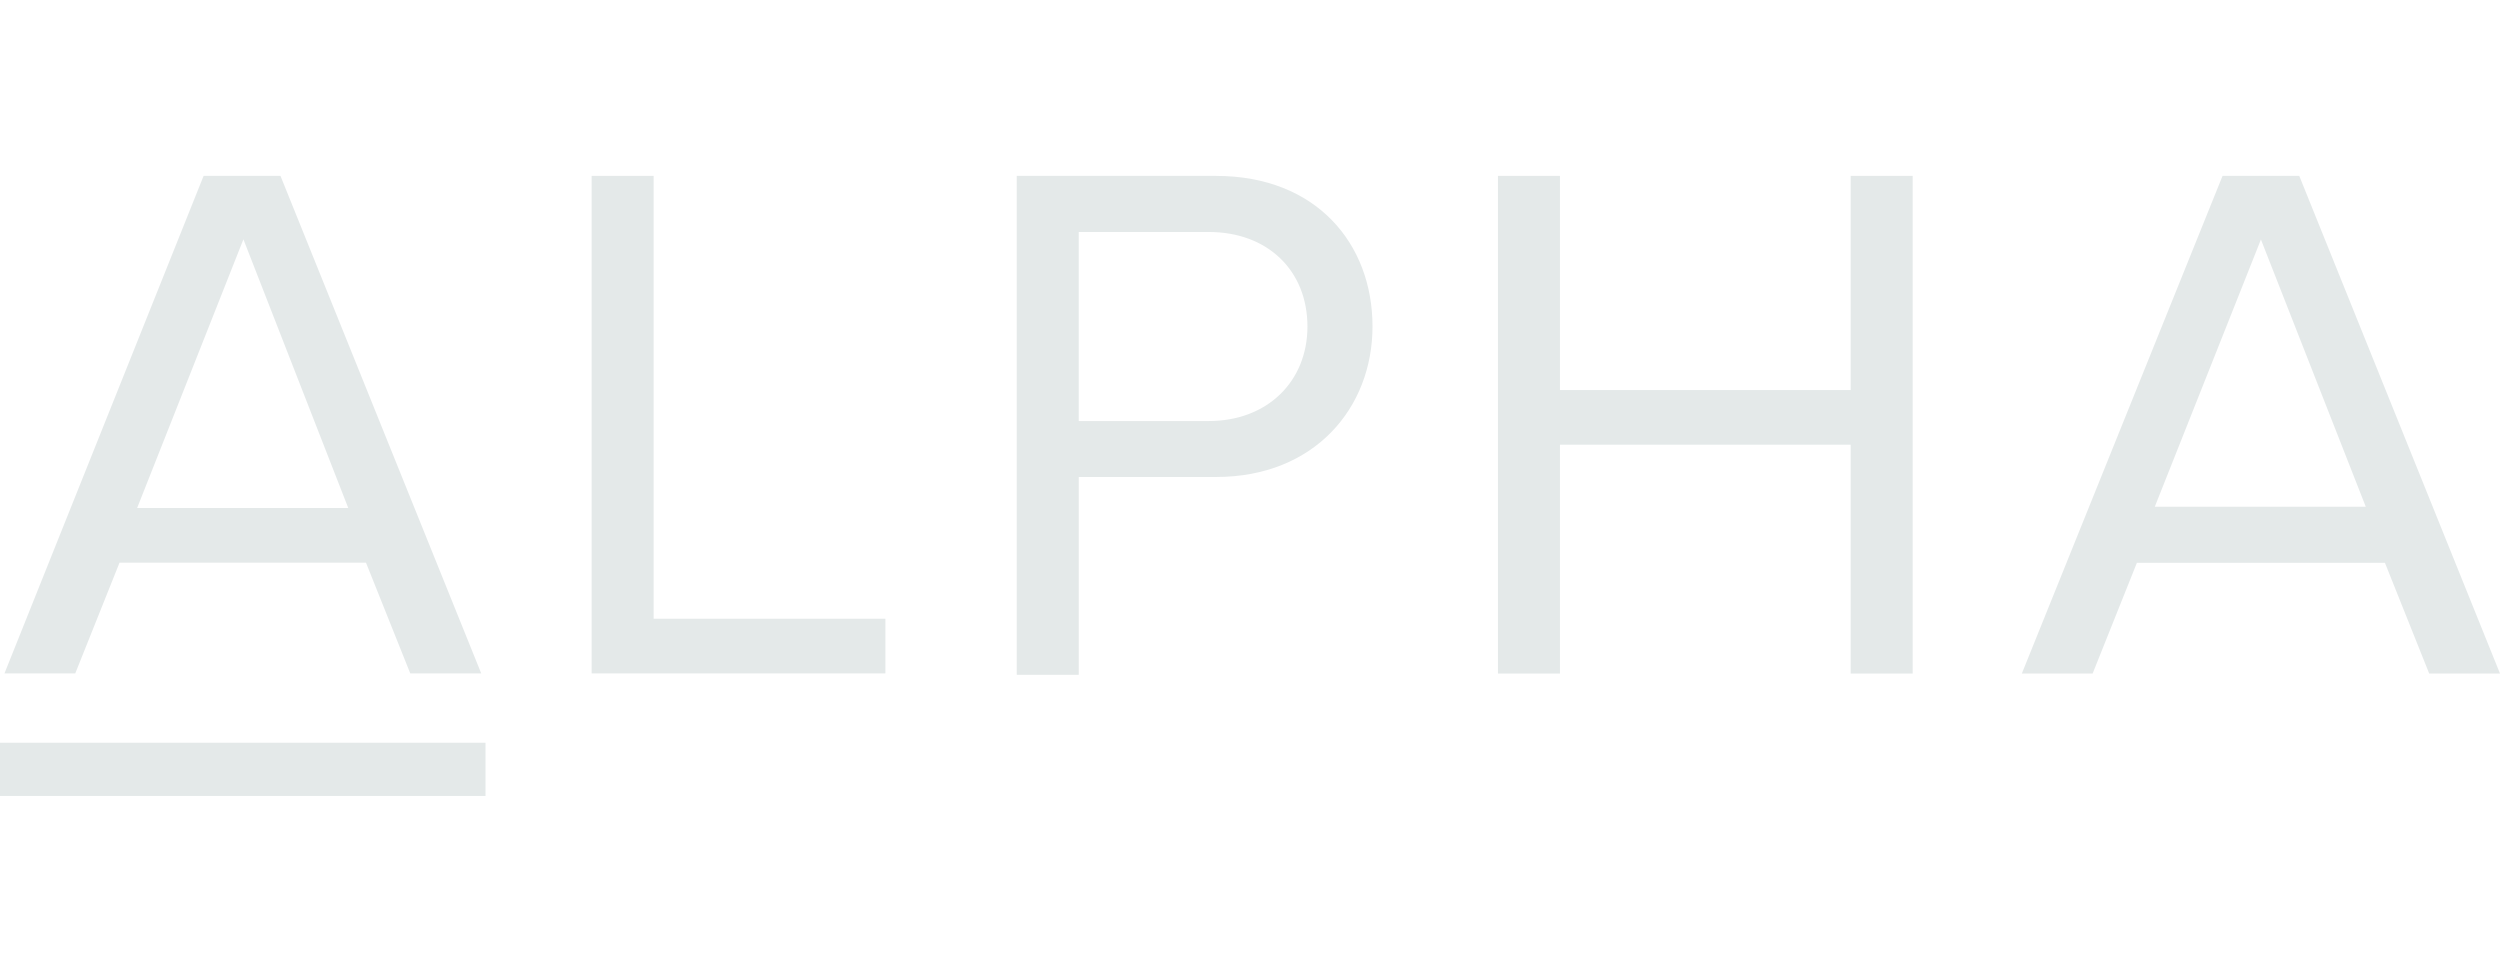<?xml version="1.0" encoding="UTF-8"?><svg id="Layer_1" xmlns="http://www.w3.org/2000/svg" viewBox="0 0 128.621 50"><rect y="38.213" width="24.979" height="2.738" fill="#e4e9e9"/><path d="M6.15,28.947h12.679l2.278,5.698h3.651L14.43,9.049h-3.955L.23,34.645h3.642l2.278-5.698ZM12.523,12.313l5.394,13.822H7.055l5.468-13.822Z" fill="#e4e9e9"/><path d="M62.563,9.049h-10.253v25.67h3.19v-10.179h7.063c5.081,0,8.05-3.568,8.05-7.745,0-4.251-2.886-7.745-8.05-7.745ZM62.185,21.662h-6.685v-9.727h6.685c3.034,0,5.081,1.982,5.081,4.868,0,2.804-2.047,4.859-5.081,4.859Z" fill="#e4e9e9"/><path d="M118.294,9.049h-3.947l-10.327,25.604h3.642l2.278-5.698h12.761l2.278,5.698h3.642l-10.327-25.604ZM110.861,26.069l5.46-13.748,5.394,13.748h-10.853Z" fill="#e4e9e9"/><polygon points="95.214 20.067 80.258 20.067 80.258 9.049 77.068 9.049 77.068 34.653 80.258 34.653 80.258 22.879 95.214 22.879 95.214 34.653 98.404 34.653 98.404 9.049 95.214 9.049 95.214 20.067" fill="#e4e9e9"/><polygon points="33.629 9.049 30.439 9.049 30.439 34.645 45.552 34.645 45.552 31.833 33.629 31.833 33.629 9.049" fill="#e4e9e9"/></svg>